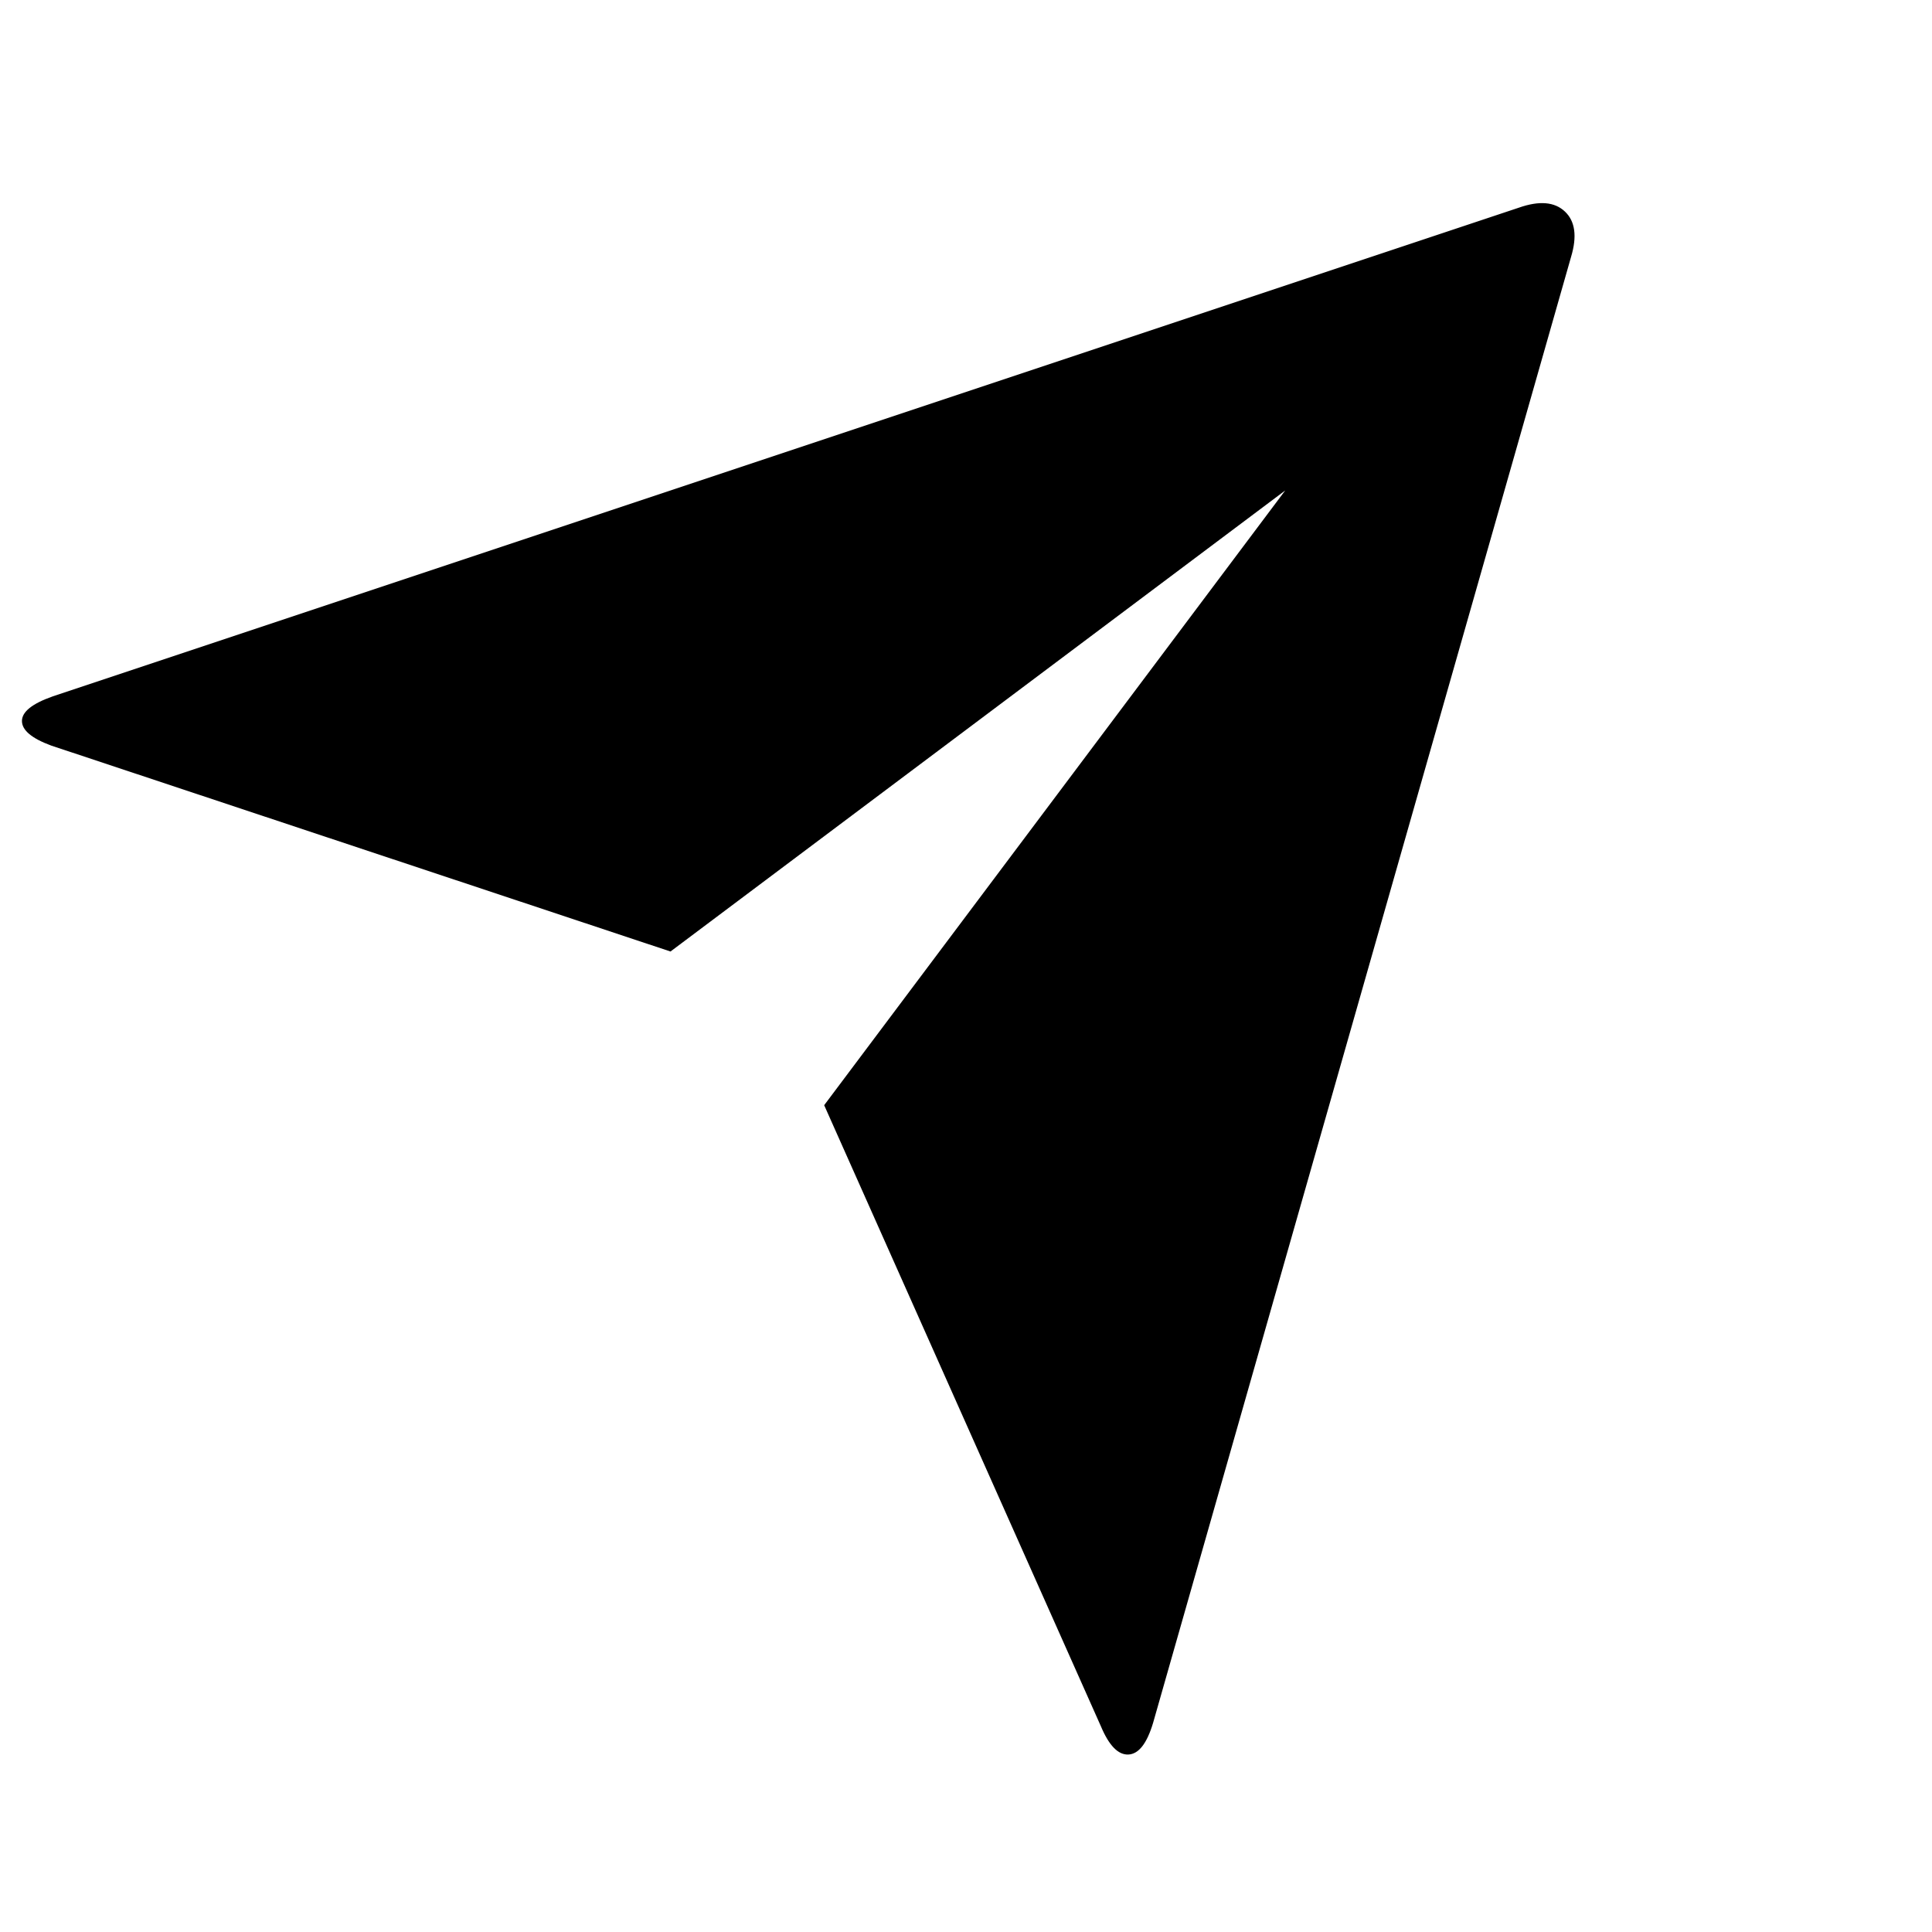 <svg width="22" height="22" viewBox="0 0 22 22" fill="none" xmlns="http://www.w3.org/2000/svg">
<g clip-path="url(#clip0_8_5492)">
<path d="M0.583 8.49C0.361 8.408 0.25 8.315 0.25 8.21C0.25 8.105 0.367 8.012 0.6 7.93L17.295 2.365C17.528 2.283 17.703 2.298 17.82 2.409C17.937 2.519 17.96 2.692 17.89 2.925L13.13 19.62C13.06 19.853 12.967 19.973 12.85 19.979C12.733 19.985 12.628 19.877 12.535 19.655L9.385 12.585L14.635 5.585L7.635 10.835L0.583 8.49Z" fill="black"/>
</g>
<defs>
<clipPath id="clip0_8_5492">
<rect width="21.48" height="21" fill="white" transform="matrix(1 0 0 -1 0.25 21.65)"/>
</clipPath>
</defs>
</svg>
